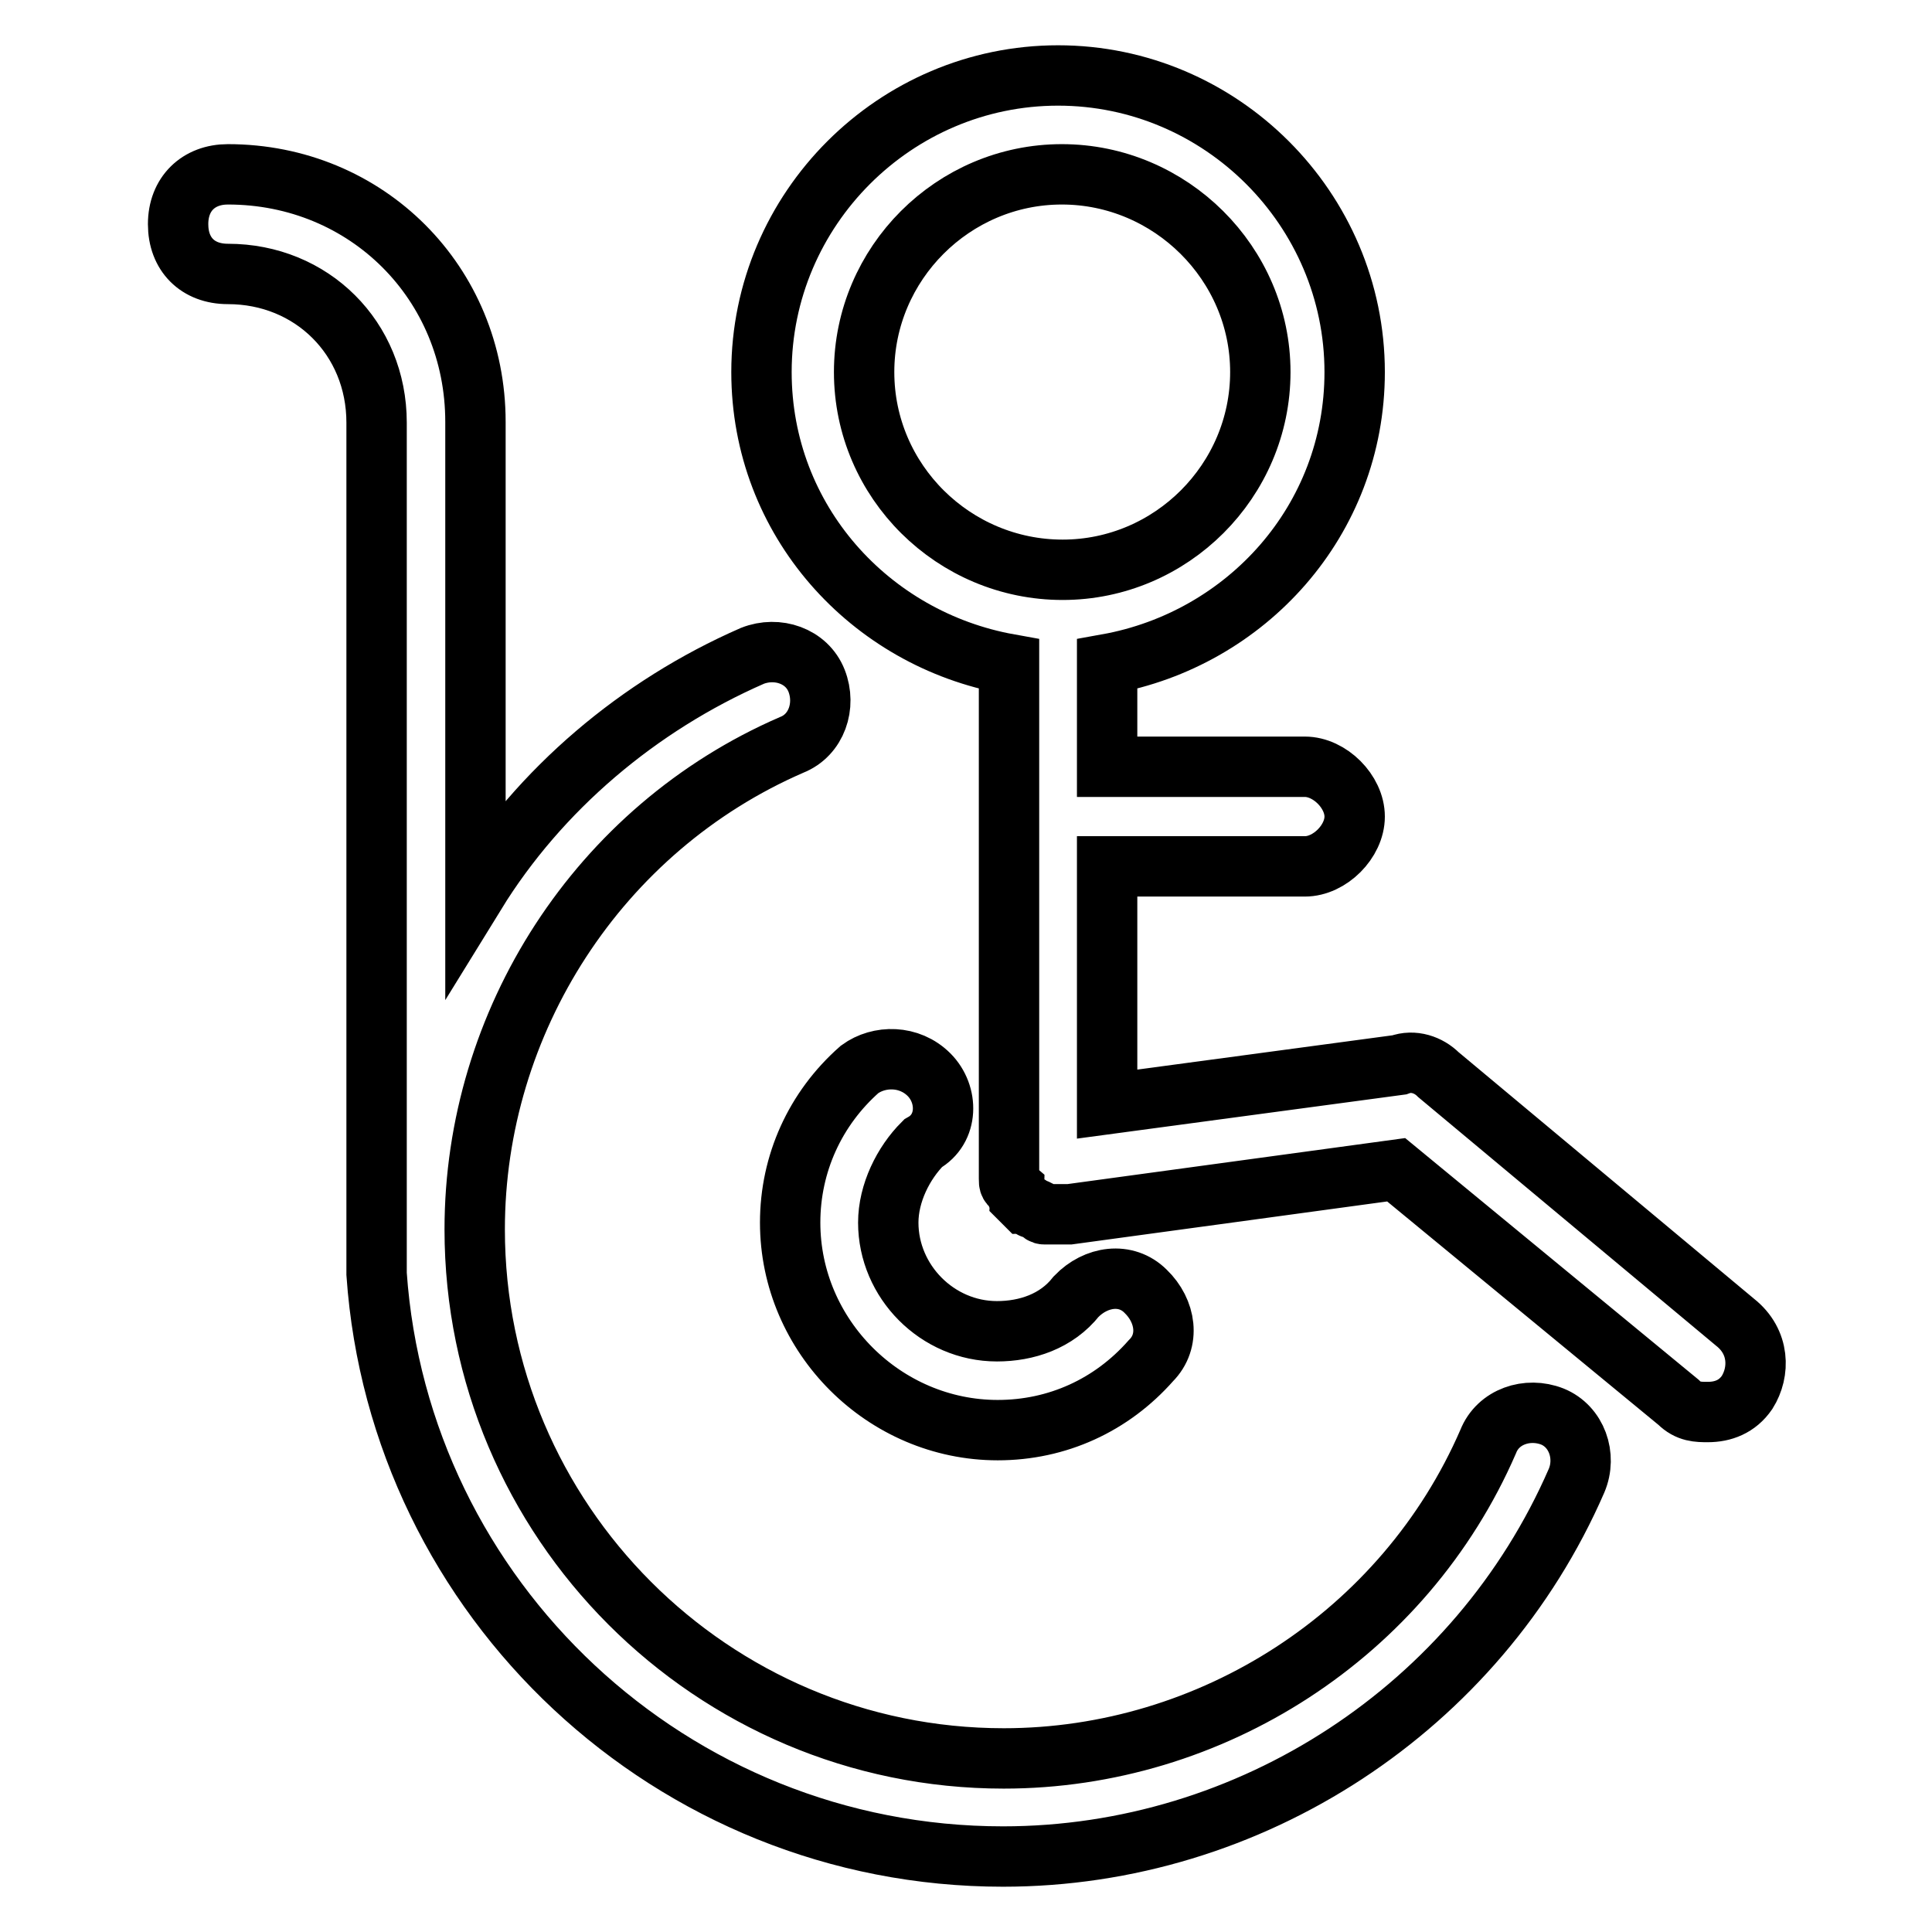<?xml version="1.0" encoding="utf-8"?>
<!-- Svg Vector Icons : http://www.onlinewebfonts.com/icon -->
<!DOCTYPE svg PUBLIC "-//W3C//DTD SVG 1.1//EN" "http://www.w3.org/Graphics/SVG/1.1/DTD/svg11.dtd">
<svg version="1.1" xmlns="http://www.w3.org/2000/svg" xmlns:xlink="http://www.w3.org/1999/xlink" x="0px" y="0px" viewBox="0 0 256 256" enable-background="new 0 0 256 256" xml:space="preserve">
<g> <path stroke-width="8" fill-opacity="0" stroke="#000000"  d="M229.9,175.2l-39.3-32.8c-1.3-1.3-3.3-2-5.2-1.3l-38.7,5.2v-31.5h26.2c3.3,0,6.6-3.3,6.6-6.6 c0-3.3-3.3-6.6-6.6-6.6h-26.2V88.7V88c18.4-3.3,32.8-19,32.8-38.7c0-21.6-17.7-39.3-39.3-39.3s-39.3,17.7-39.3,39.3 c0,19.7,14.4,35.4,32.8,38.7v68.2c0,0.7,0,0.7,0.7,1.3c0,0.7,0.7,0.7,0.7,1.3l0.7,0.7c0.7,0,0.7,0.7,1.3,0.7c0.7,0,0.7,0.7,1.3,0.7 h3.3l43.3-5.9l37.4,30.8c1.3,1.3,2.6,1.3,3.9,1.3c2,0,3.9-0.7,5.2-2.6C233.2,181.8,233.2,177.8,229.9,175.2z M114.5,49.3 c0-14.4,11.8-26.2,26.2-26.2S167,34.9,167,49.3c0,14.4-11.8,26.2-26.2,26.2S114.5,63.8,114.5,49.3z M123.1,142.4 c-2.6-2.6-6.6-2.6-9.2-0.7c-5.9,5.2-9.2,12.5-9.2,20.3c0,15.1,12.5,27.5,27.5,27.5c7.9,0,15.1-3.3,20.3-9.2c2.6-2.6,2-6.6-0.7-9.2 c-2.6-2.6-6.6-2-9.2,0.7c-2.6,3.3-6.6,4.6-10.5,4.6c-7.9,0-14.4-6.6-14.4-14.4c0-3.9,2-7.9,4.6-10.5 C125.7,149.6,125.7,145,123.1,142.4L123.1,142.4z M205.7,187.7c-3.3-1.3-7.2,0-8.5,3.3c-11.1,25.6-36.7,42-64.2,42 c-38.7,0-70.1-31.5-70.1-70.1c0-27.5,16.4-53.1,42-64.2c3.3-1.3,4.6-5.2,3.3-8.5c-1.3-3.3-5.2-4.6-8.5-3.3 c-15.1,6.6-28.2,17.7-36.7,31.5V55.9c0-18.4-14.4-32.8-32.8-32.8c-3.9,0-6.6,2.6-6.6,6.6s2.6,6.6,6.6,6.6 c11.1,0,19.7,8.5,19.7,19.7v112.8C52.9,211.9,89,246,132.9,246c32.8,0,62.9-19.7,76-49.8C210.3,192.9,208.9,189,205.7,187.7 L205.7,187.7z"/></g>
</svg>